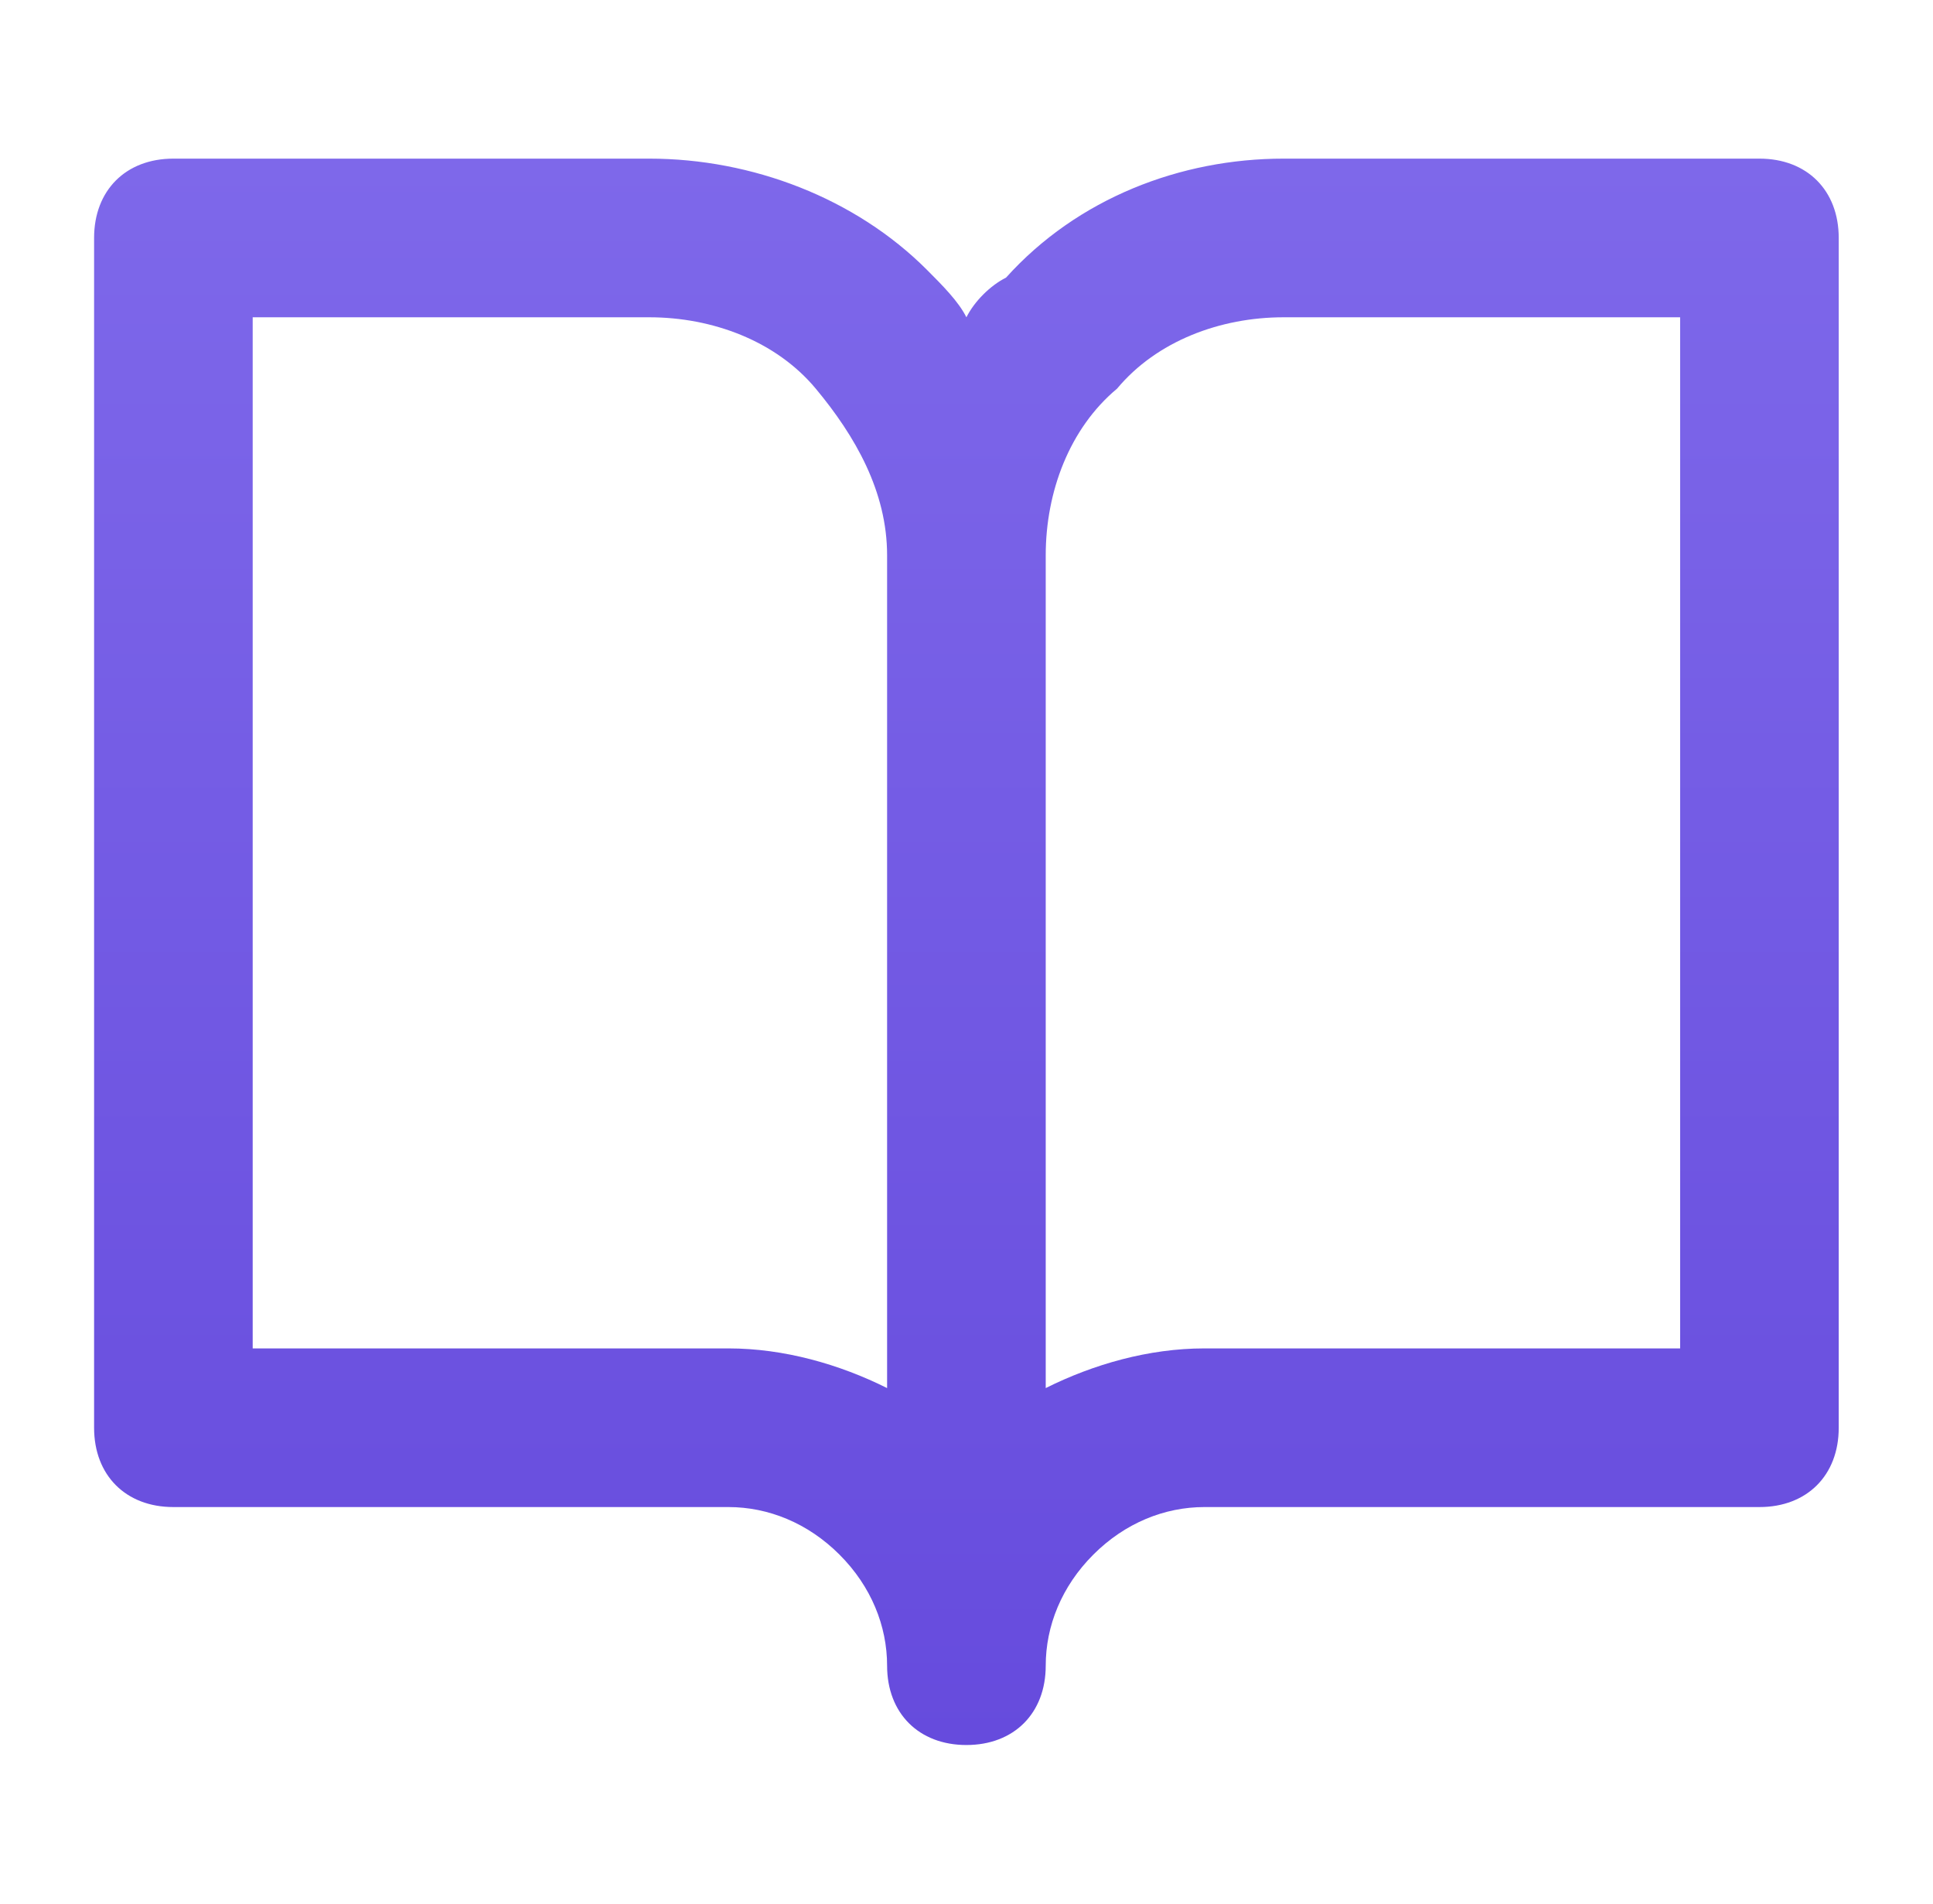 <svg width="65" height="64" viewBox="0 0 65 64" fill="none" xmlns="http://www.w3.org/2000/svg">
<path d="M21.83 5.333C25.297 5.333 28.764 6.666 31.164 9.066C31.697 9.6 32.23 10.134 32.497 10.667C32.764 10.134 33.297 9.6 33.83 9.333C36.23 6.666 39.697 5.333 43.164 5.333H59.164C60.764 5.333 61.83 6.4 61.83 8V48C61.83 49.6 60.764 50.667 59.164 50.667H40.497C39.164 50.667 37.83 51.2 36.764 52.267C35.697 53.333 35.164 54.667 35.164 56C35.164 57.6 34.097 58.667 32.497 58.667C30.897 58.667 29.83 57.6 29.83 56C29.83 54.667 29.297 53.333 28.23 52.267C27.164 51.2 25.83 50.667 24.497 50.667H5.83C4.23 50.667 3.164 49.6 3.164 48V8C3.164 6.4 4.23 5.333 5.83 5.333H21.83ZM8.497 10.667V45.333H24.497C26.364 45.333 28.23 45.867 29.83 46.667V18.667C29.83 16.534 28.764 14.666 27.431 13.066C26.097 11.466 23.963 10.667 21.83 10.667H8.497ZM43.164 10.667C41.031 10.667 38.897 11.466 37.563 13.066C35.964 14.4 35.164 16.534 35.164 18.667V46.667C36.764 45.867 38.63 45.333 40.497 45.333H56.497V10.667H43.164Z" fill="url(#paint0_linear_2701_59388)"/>
<defs>
<linearGradient id="paint0_linear_2701_59388" x1="32.497" y1="5.333" x2="32.497" y2="58.667" gradientUnits="userSpaceOnUse">
<stop stop-color="#7E68EA"/>
<stop offset="1" stop-color="#664BDD"/>
</linearGradient>
</defs>
</svg>
